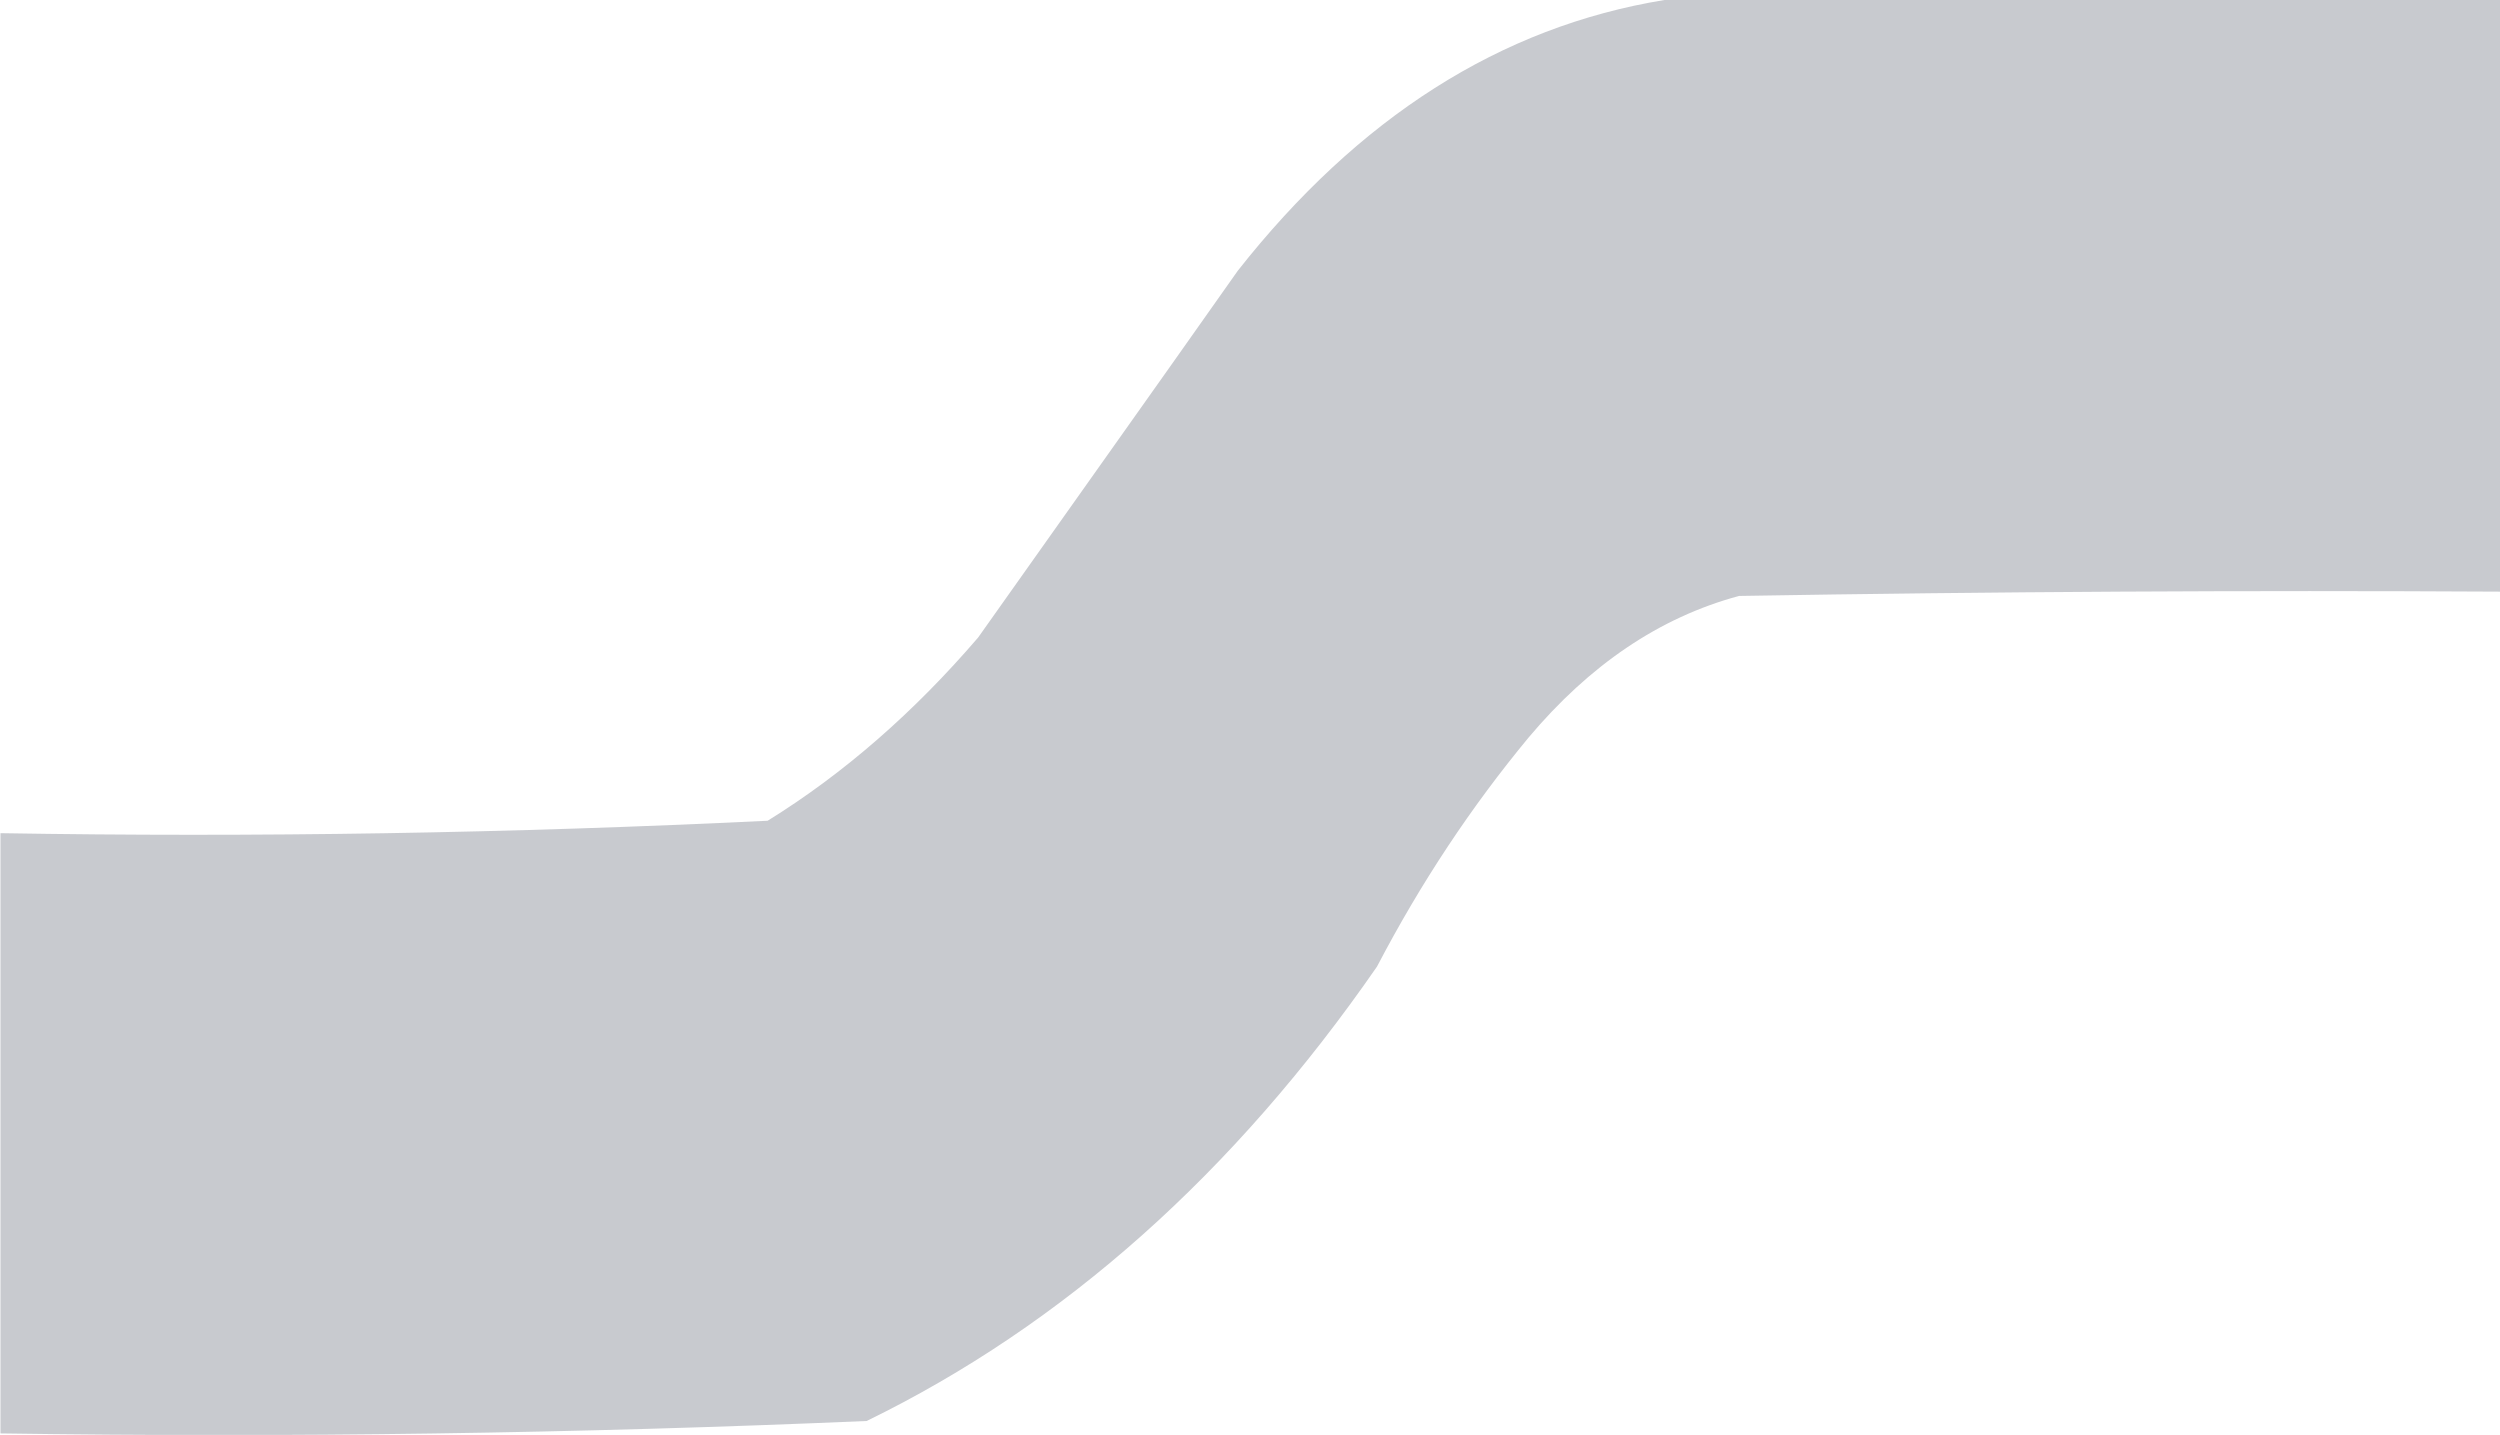 <?xml version="1.0" encoding="UTF-8"?>
<!-- Generator: Adobe Illustrator 27.1.1, SVG Export Plug-In . SVG Version: 6.00 Build 0)  -->
<svg xmlns="http://www.w3.org/2000/svg" xmlns:xlink="http://www.w3.org/1999/xlink" version="1.1" id="Layer_1" x="0px" y="0px" viewBox="0 0 522.7 300" style="enable-background:new 0 0 522.7 300;" xml:space="preserve">
<style type="text/css">
	.st0{fill-rule:evenodd;clip-rule:evenodd;fill:#C8CACF;}
</style>
<path class="st0" d="M348,0h174.7v123.7c-53-0.3-106.1,0-159.1,0.9c-16.7,4.5-31.3,14.5-44,29.6c-12,14.5-22.5,30.3-31.7,47.9  c-29.9,43.2-65.5,74.9-106.7,95c-60.3,2.6-120.7,3.5-181.1,2.6V174.2c53.6,0.9,107,0,160.4-2.6c16-9.9,30.7-22.8,44-38.3  c18.1-25.6,36.2-51,54.3-76.7C284,24.6,313.7,5.6,348,0z"></path>
</svg>
